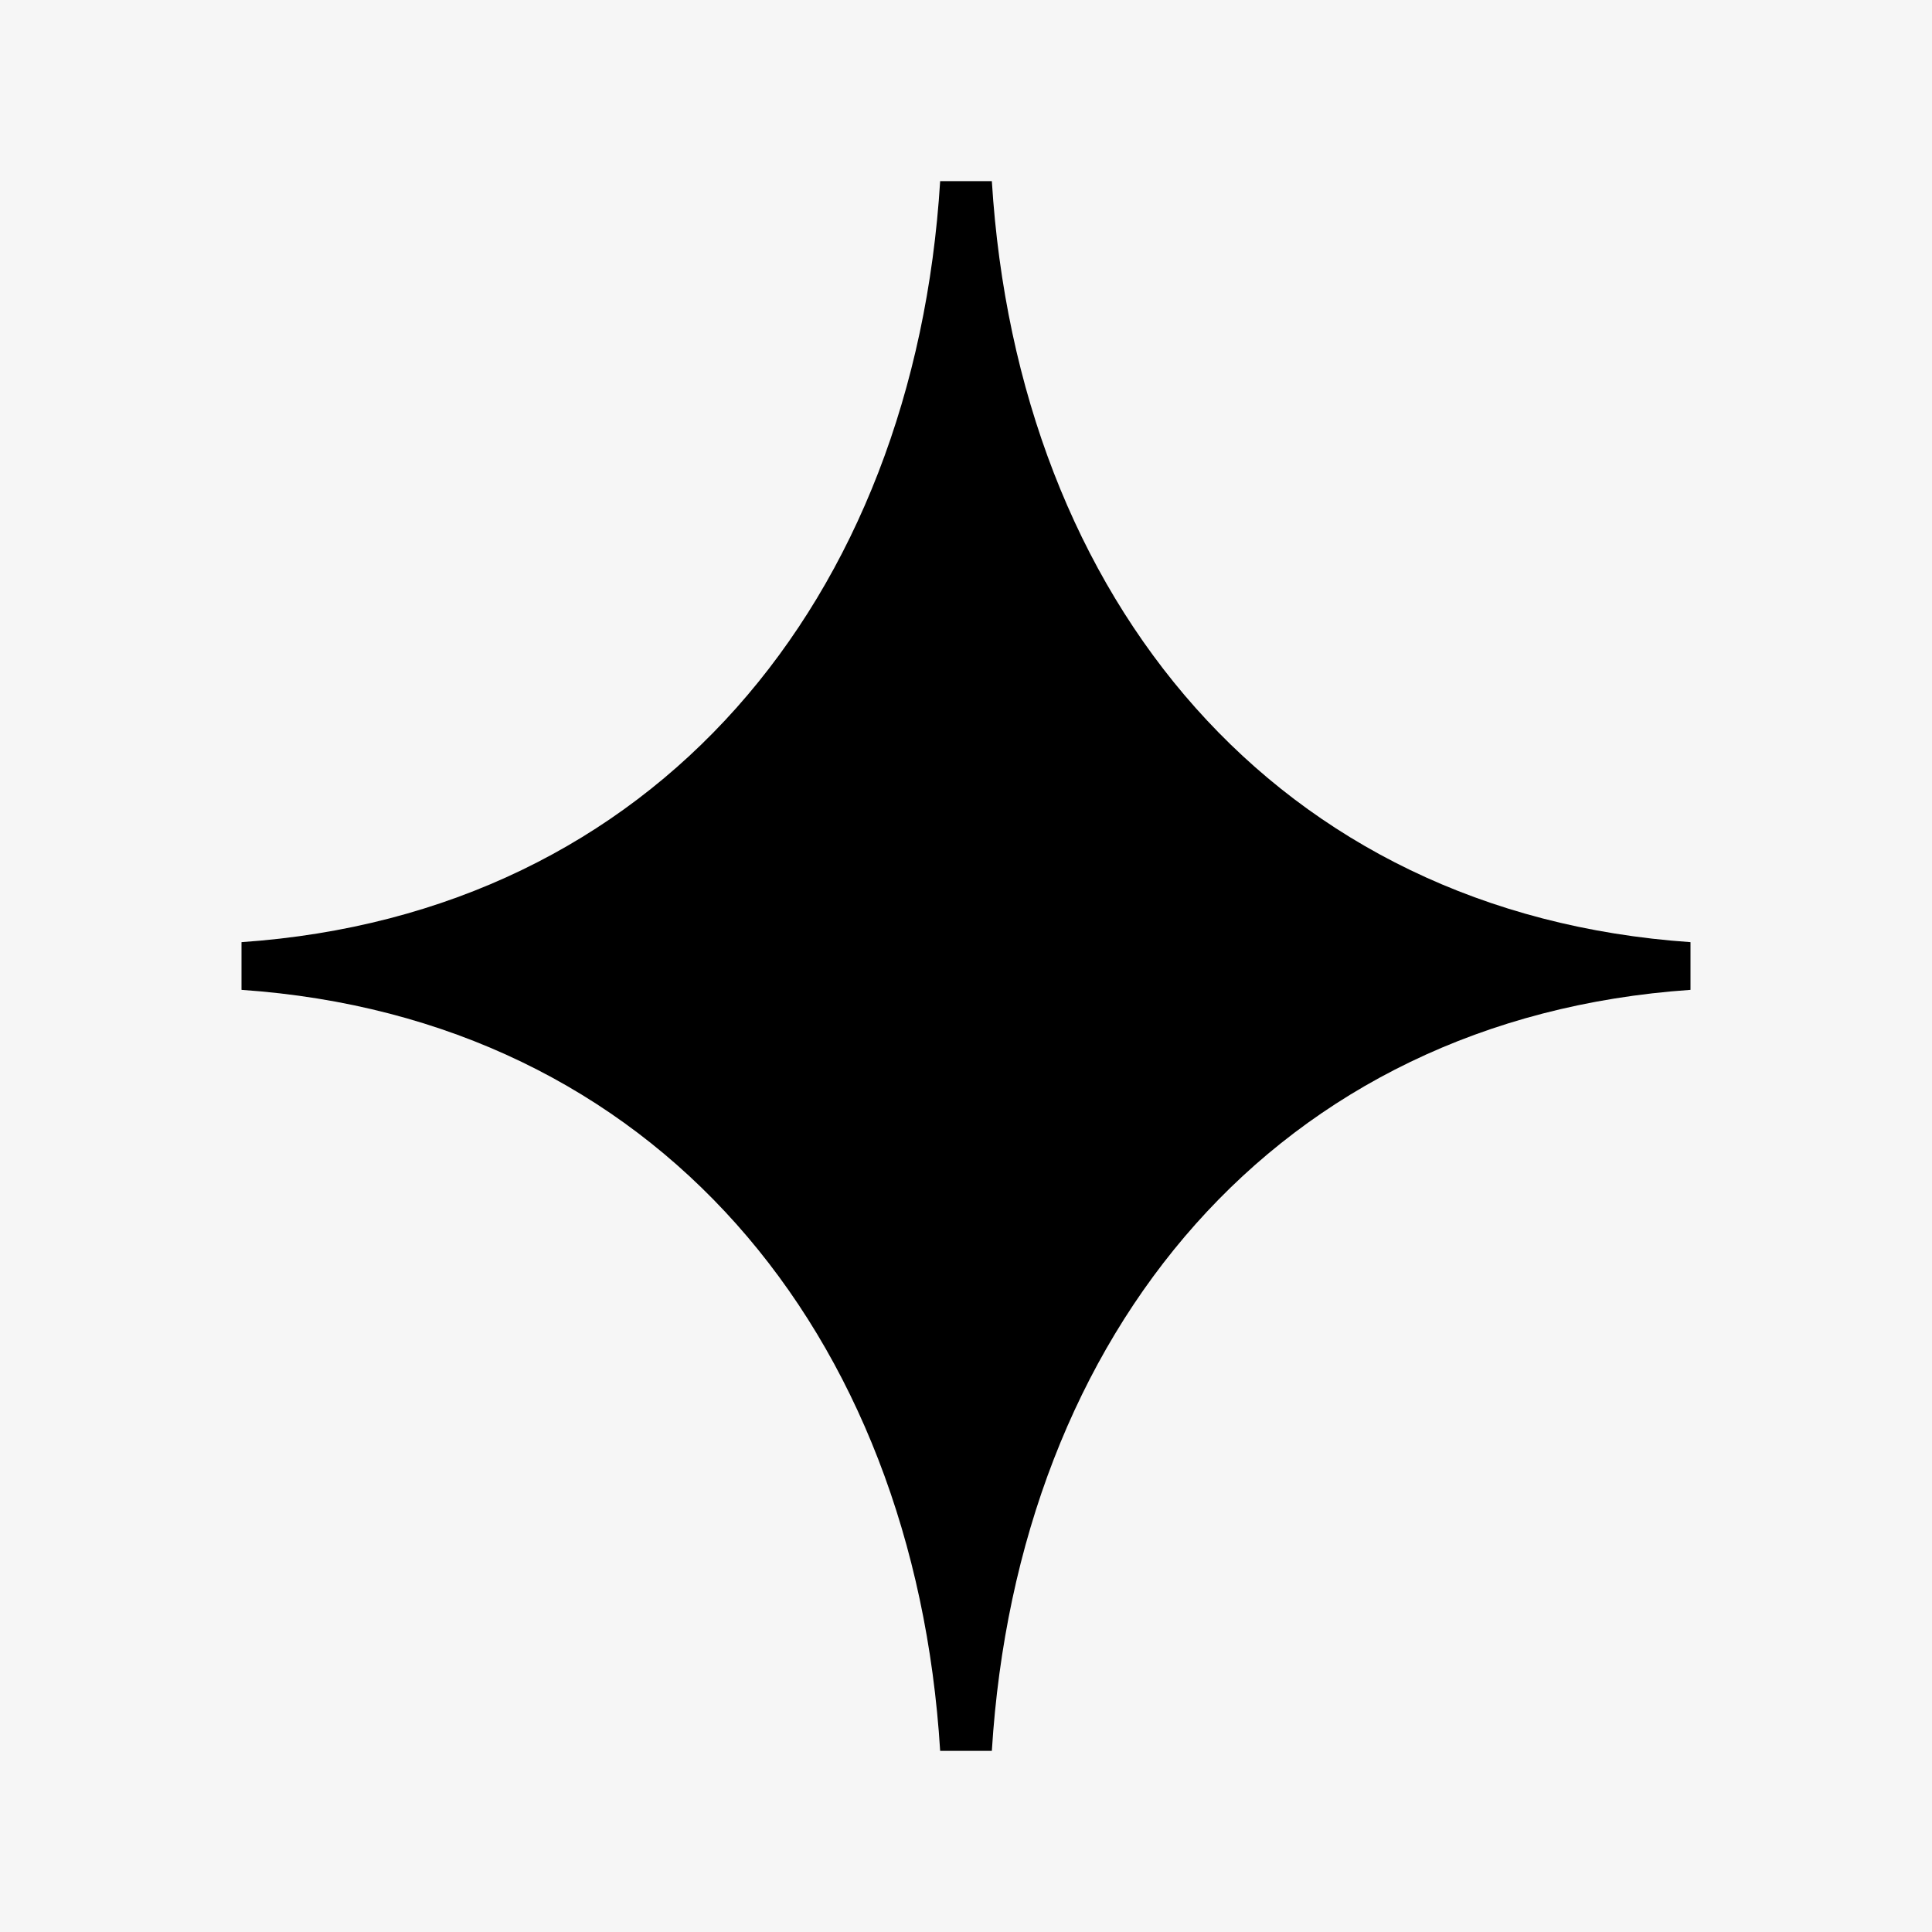 <?xml version="1.0" encoding="UTF-8"?> <svg xmlns="http://www.w3.org/2000/svg" width="32" height="32" viewBox="0 0 32 32" fill="none"> <rect width="32" height="32" fill="#F6F6F6"></rect> <path d="M4 15.605V16.395C10.857 16.867 15.143 22.067 15.572 29H16.428C16.857 22.067 21.143 16.867 28 16.395L28 15.605C21.142 15.133 16.857 9.933 16.428 3H15.572C15.143 9.933 10.857 15.133 4 15.605Z" fill="black"></path> </svg> 